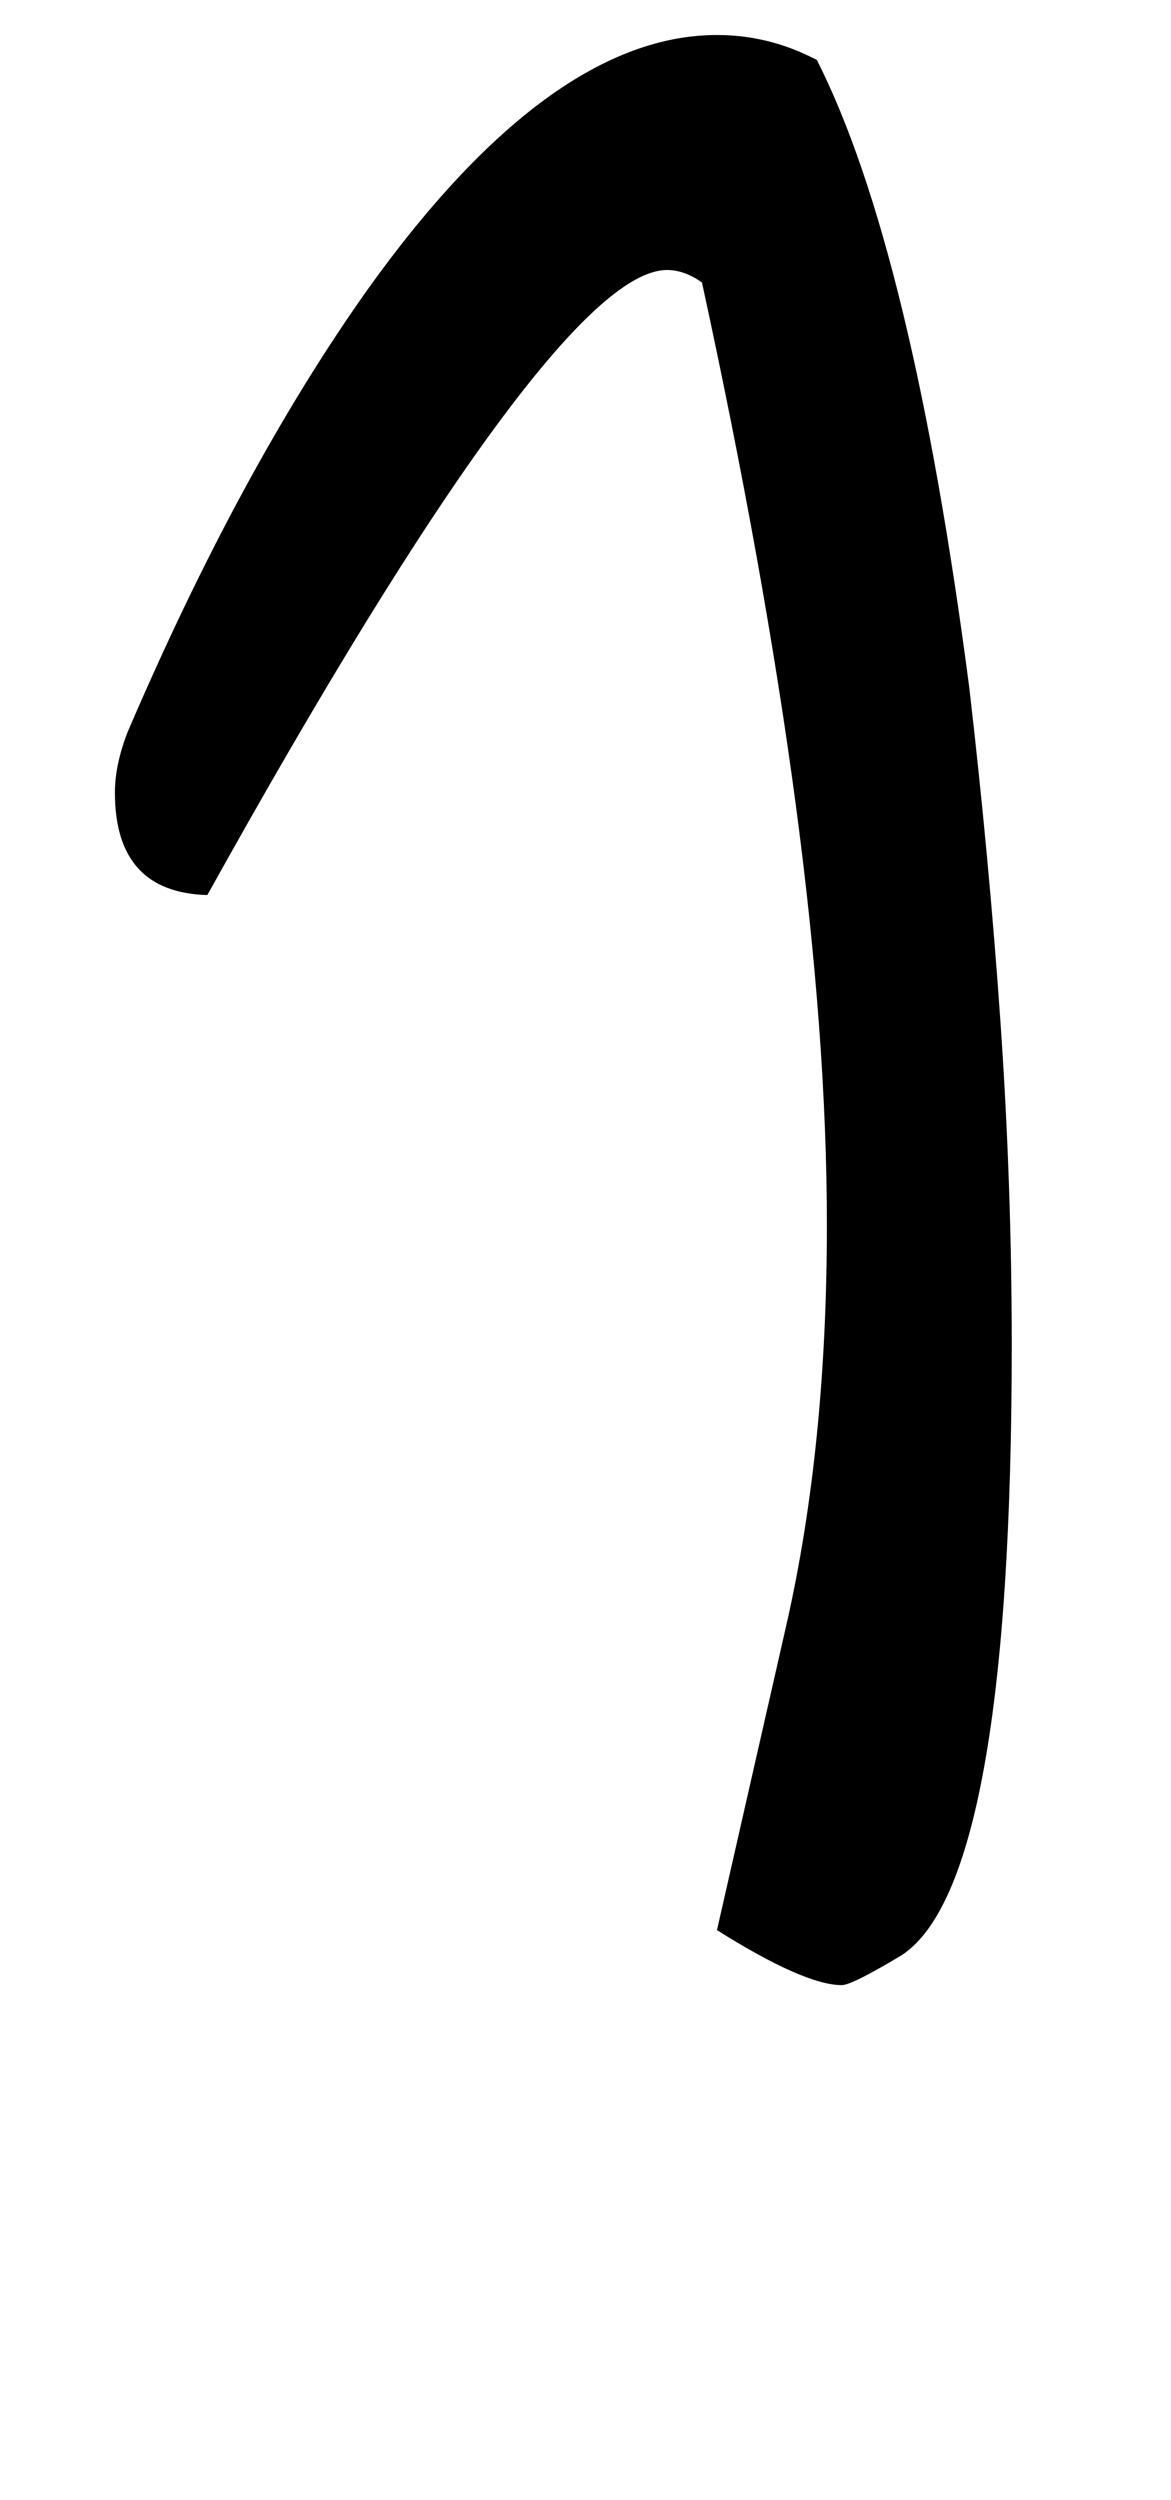 <!-- Generated by IcoMoon.io -->
<svg version="1.1" xmlns="http://www.w3.org/2000/svg" width="15" height="32" viewBox="0 0 15 32">
<title>three</title>
<path d="M10.464 0.768q1.216 2.4 1.952 8.032 0.256 2.208 0.4 4.288t0.144 4.128q0 6.88-1.408 7.808-0.64 0.384-0.768 0.384-0.48 0-1.6-0.704l0.896-3.936q0.512-2.272 0.512-5.088 0-2.4-0.4-5.392t-1.2-6.672q-0.224-0.16-0.448-0.16-1.44 0-5.888 8-1.184-0.032-1.184-1.312 0-0.352 0.16-0.768 1.44-3.36 3.072-5.664 2.336-3.264 4.48-3.264 0.672 0 1.28 0.32z"></path>
</svg>
